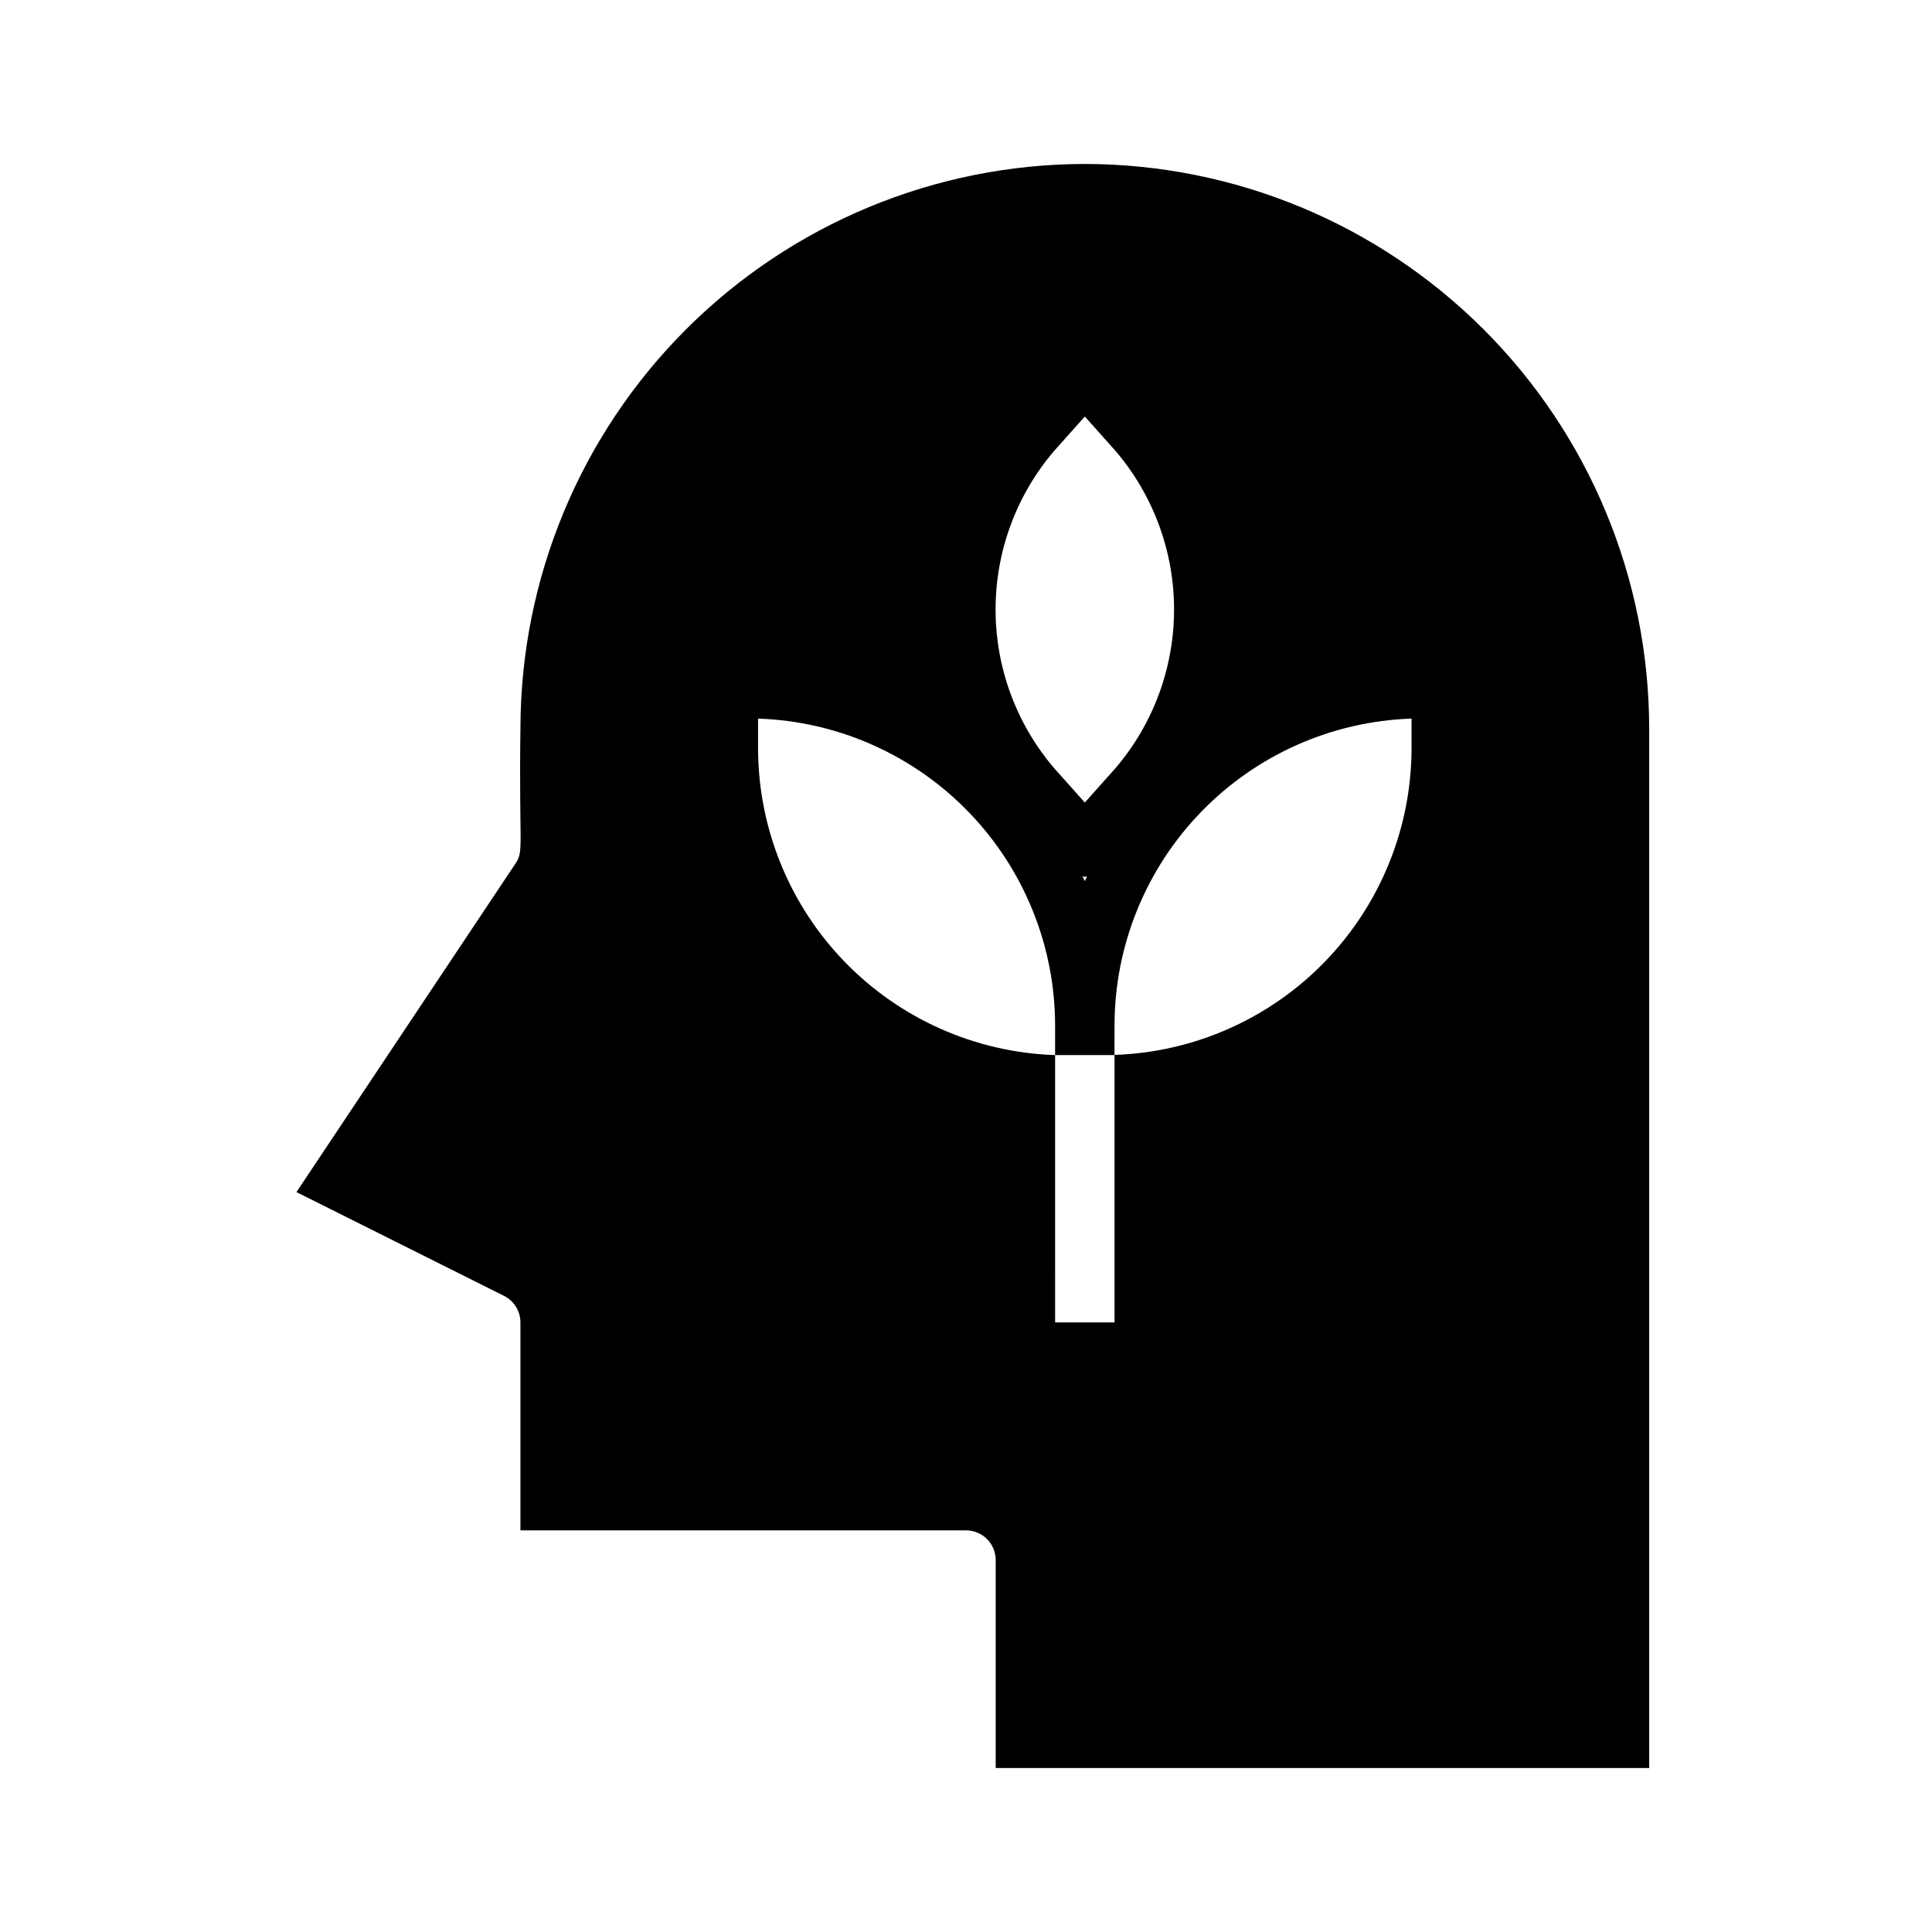 <?xml version="1.0" encoding="UTF-8"?>
<!-- Uploaded to: ICON Repo, www.iconrepo.com, Generator: ICON Repo Mixer Tools -->
<svg fill="#000000" width="800px" height="800px" version="1.1" viewBox="144 144 512 512" xmlns="http://www.w3.org/2000/svg">
 <path d="m431.49 187.45c-39.656 0.047-77.672 15.82-105.71 43.859-28.039 28.039-43.812 66.055-43.859 105.71-0.426 31.676 0.992 32.387-1.324 35.848l-58.031 87.051 55.008 27.504h0.004c2.66 1.336 4.344 4.059 4.344 7.035v55.105h118.08c2.086 0 4.09 0.828 5.566 2.305 1.477 1.477 2.305 3.481 2.305 5.566v55.105h173.18v-275.52c-0.047-39.656-15.816-77.672-43.859-105.71-28.039-28.039-66.055-43.812-105.71-43.859zm-8.172 76.09 8.172-9.16 8.172 9.164-0.004-0.004c9.992 11.711 15.48 26.598 15.48 41.992 0 15.391-5.488 30.277-15.48 41.988l-8.168 9.164-8.172-9.164c-9.992-11.711-15.48-26.598-15.48-41.988 0-15.395 5.488-30.281 15.48-41.992zm8.785 112.71c-0.203 0.426-0.426 0.82-0.613 1.258-0.188-0.441-0.41-0.836-0.613-1.258 0.219 0 0.41 0.125 0.613 0.125 0.203 0.004 0.391-0.105 0.613-0.121zm85.977-33.988c-0.023 21.113-8.246 41.391-22.934 56.555-14.684 15.168-34.688 24.039-55.785 24.746v70.895h-15.742l-0.004-70.848c-21.098-0.703-41.102-9.578-55.785-24.742-14.688-15.168-22.91-35.445-22.934-56.559v-7.871c21.102 0.703 41.102 9.578 55.789 24.746 14.684 15.164 22.906 35.441 22.93 56.555v7.871h15.742l0.004-7.871c0.023-21.113 8.246-41.391 22.934-56.555 14.684-15.168 34.688-24.043 55.785-24.746z"/>
</svg>